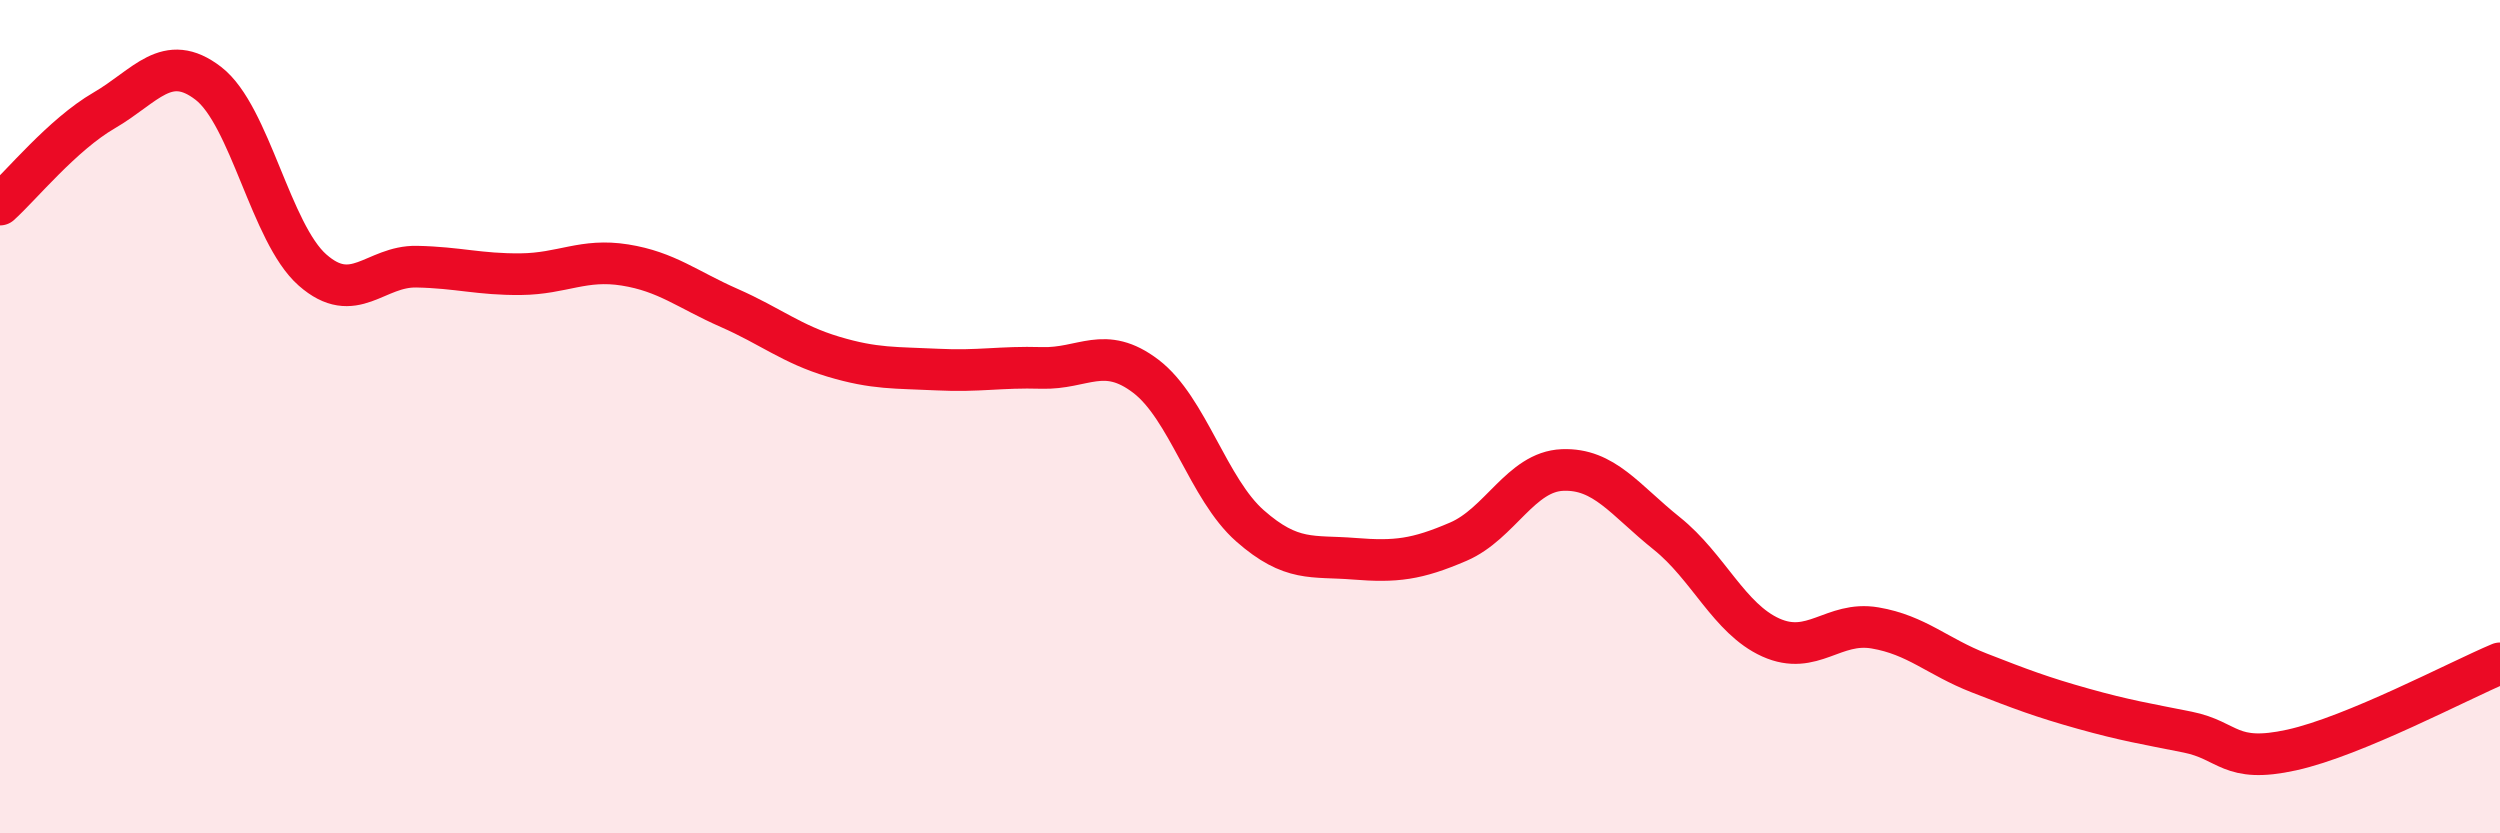 
    <svg width="60" height="20" viewBox="0 0 60 20" xmlns="http://www.w3.org/2000/svg">
      <path
        d="M 0,4.91 C 0.5,4.46 1.5,3.23 2.5,2.65 C 3.5,2.07 4,1.23 5,2 C 6,2.77 6.5,5.6 7.5,6.48 C 8.5,7.36 9,6.38 10,6.4 C 11,6.42 11.5,6.59 12.5,6.58 C 13.5,6.57 14,6.2 15,6.36 C 16,6.52 16.5,6.95 17.5,7.39 C 18.5,7.83 19,8.26 20,8.56 C 21,8.86 21.5,8.82 22.5,8.87 C 23.5,8.92 24,8.8 25,8.83 C 26,8.86 26.5,8.27 27.5,9.03 C 28.5,9.79 29,11.74 30,12.62 C 31,13.5 31.5,13.33 32.5,13.41 C 33.5,13.49 34,13.43 35,13 C 36,12.57 36.5,11.32 37.5,11.28 C 38.5,11.24 39,12 40,12.8 C 41,13.6 41.5,14.85 42.5,15.3 C 43.5,15.75 44,14.9 45,15.07 C 46,15.24 46.5,15.76 47.5,16.15 C 48.5,16.54 49,16.73 50,17.01 C 51,17.29 51.5,17.37 52.5,17.57 C 53.5,17.77 53.5,18.33 55,18 C 56.5,17.67 59,16.34 60,15.92L60 20L0 20Z"
        fill="#EB0A25"
        opacity="0.1"
        stroke-linecap="round"
        stroke-linejoin="round"
      />
      <path
        d="M 0,4.91 C 0.5,4.46 1.5,3.23 2.5,2.65 C 3.5,2.07 4,1.23 5,2 C 6,2.77 6.5,5.6 7.5,6.48 C 8.5,7.36 9,6.38 10,6.4 C 11,6.42 11.5,6.59 12.5,6.58 C 13.5,6.57 14,6.2 15,6.36 C 16,6.52 16.5,6.95 17.5,7.39 C 18.5,7.83 19,8.26 20,8.56 C 21,8.86 21.5,8.82 22.5,8.87 C 23.5,8.92 24,8.8 25,8.83 C 26,8.86 26.5,8.27 27.5,9.03 C 28.5,9.79 29,11.74 30,12.62 C 31,13.5 31.5,13.33 32.5,13.41 C 33.5,13.49 34,13.43 35,13 C 36,12.57 36.5,11.32 37.5,11.28 C 38.5,11.24 39,12 40,12.8 C 41,13.6 41.5,14.85 42.5,15.3 C 43.5,15.75 44,14.9 45,15.07 C 46,15.24 46.5,15.76 47.5,16.15 C 48.5,16.54 49,16.73 50,17.01 C 51,17.29 51.5,17.37 52.5,17.57 C 53.5,17.77 53.5,18.33 55,18 C 56.5,17.67 59,16.34 60,15.92"
        stroke="#EB0A25"
        stroke-width="1"
        fill="none"
        stroke-linecap="round"
        stroke-linejoin="round"
      />
    </svg>
  